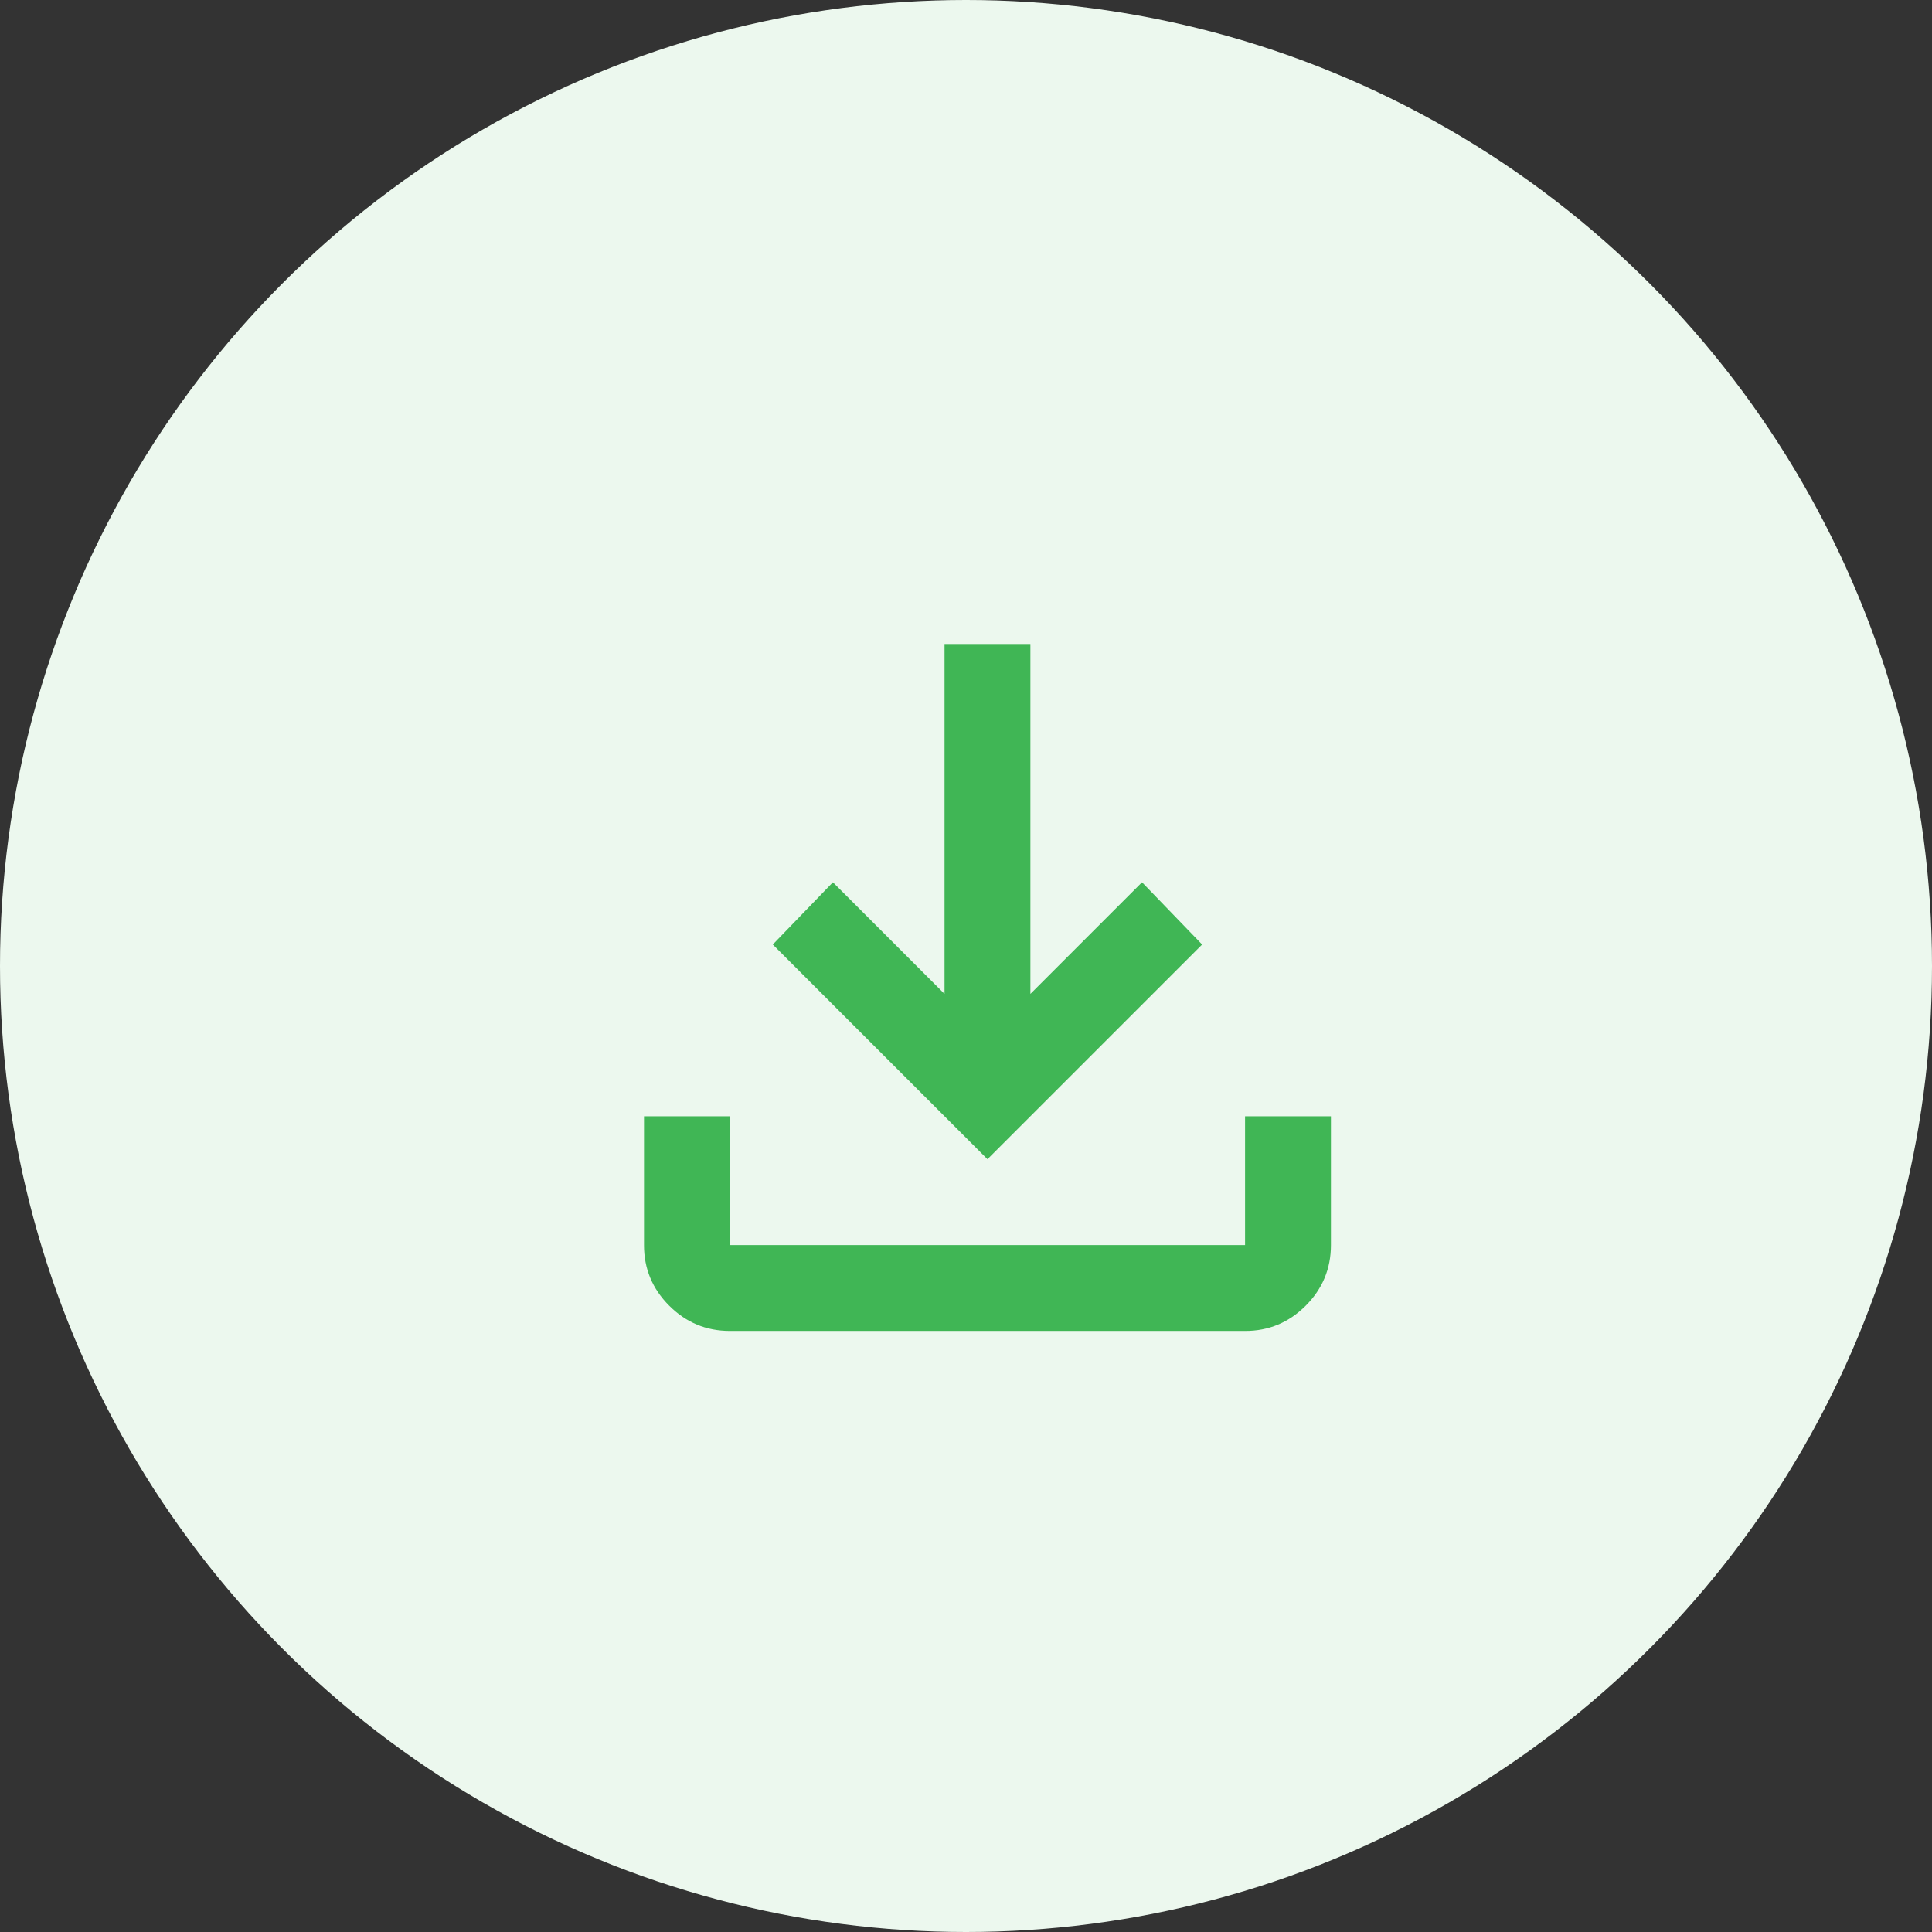 <svg xmlns="http://www.w3.org/2000/svg" width="45" height="45" viewBox="0 0 45 45" fill="none"><rect x="0" y="0" width="45" height="45" fill="#333333" stroke="none"/><circle cx="22.5" cy="22.5" r="22.5" fill="#ECF8EE"></circle><path d="M23 27L18 22L19.4 20.55L22 23.15V15H24V23.15L26.6 20.55L28 22L23 27ZM17 31C16.45 31 15.979 30.804 15.587 30.412C15.195 30.02 14.999 29.549 15 29V26H17V29H29V26H31V29C31 29.55 30.804 30.021 30.412 30.413C30.02 30.805 29.549 31.001 29 31H17Z" fill="#40B655"></path></svg>